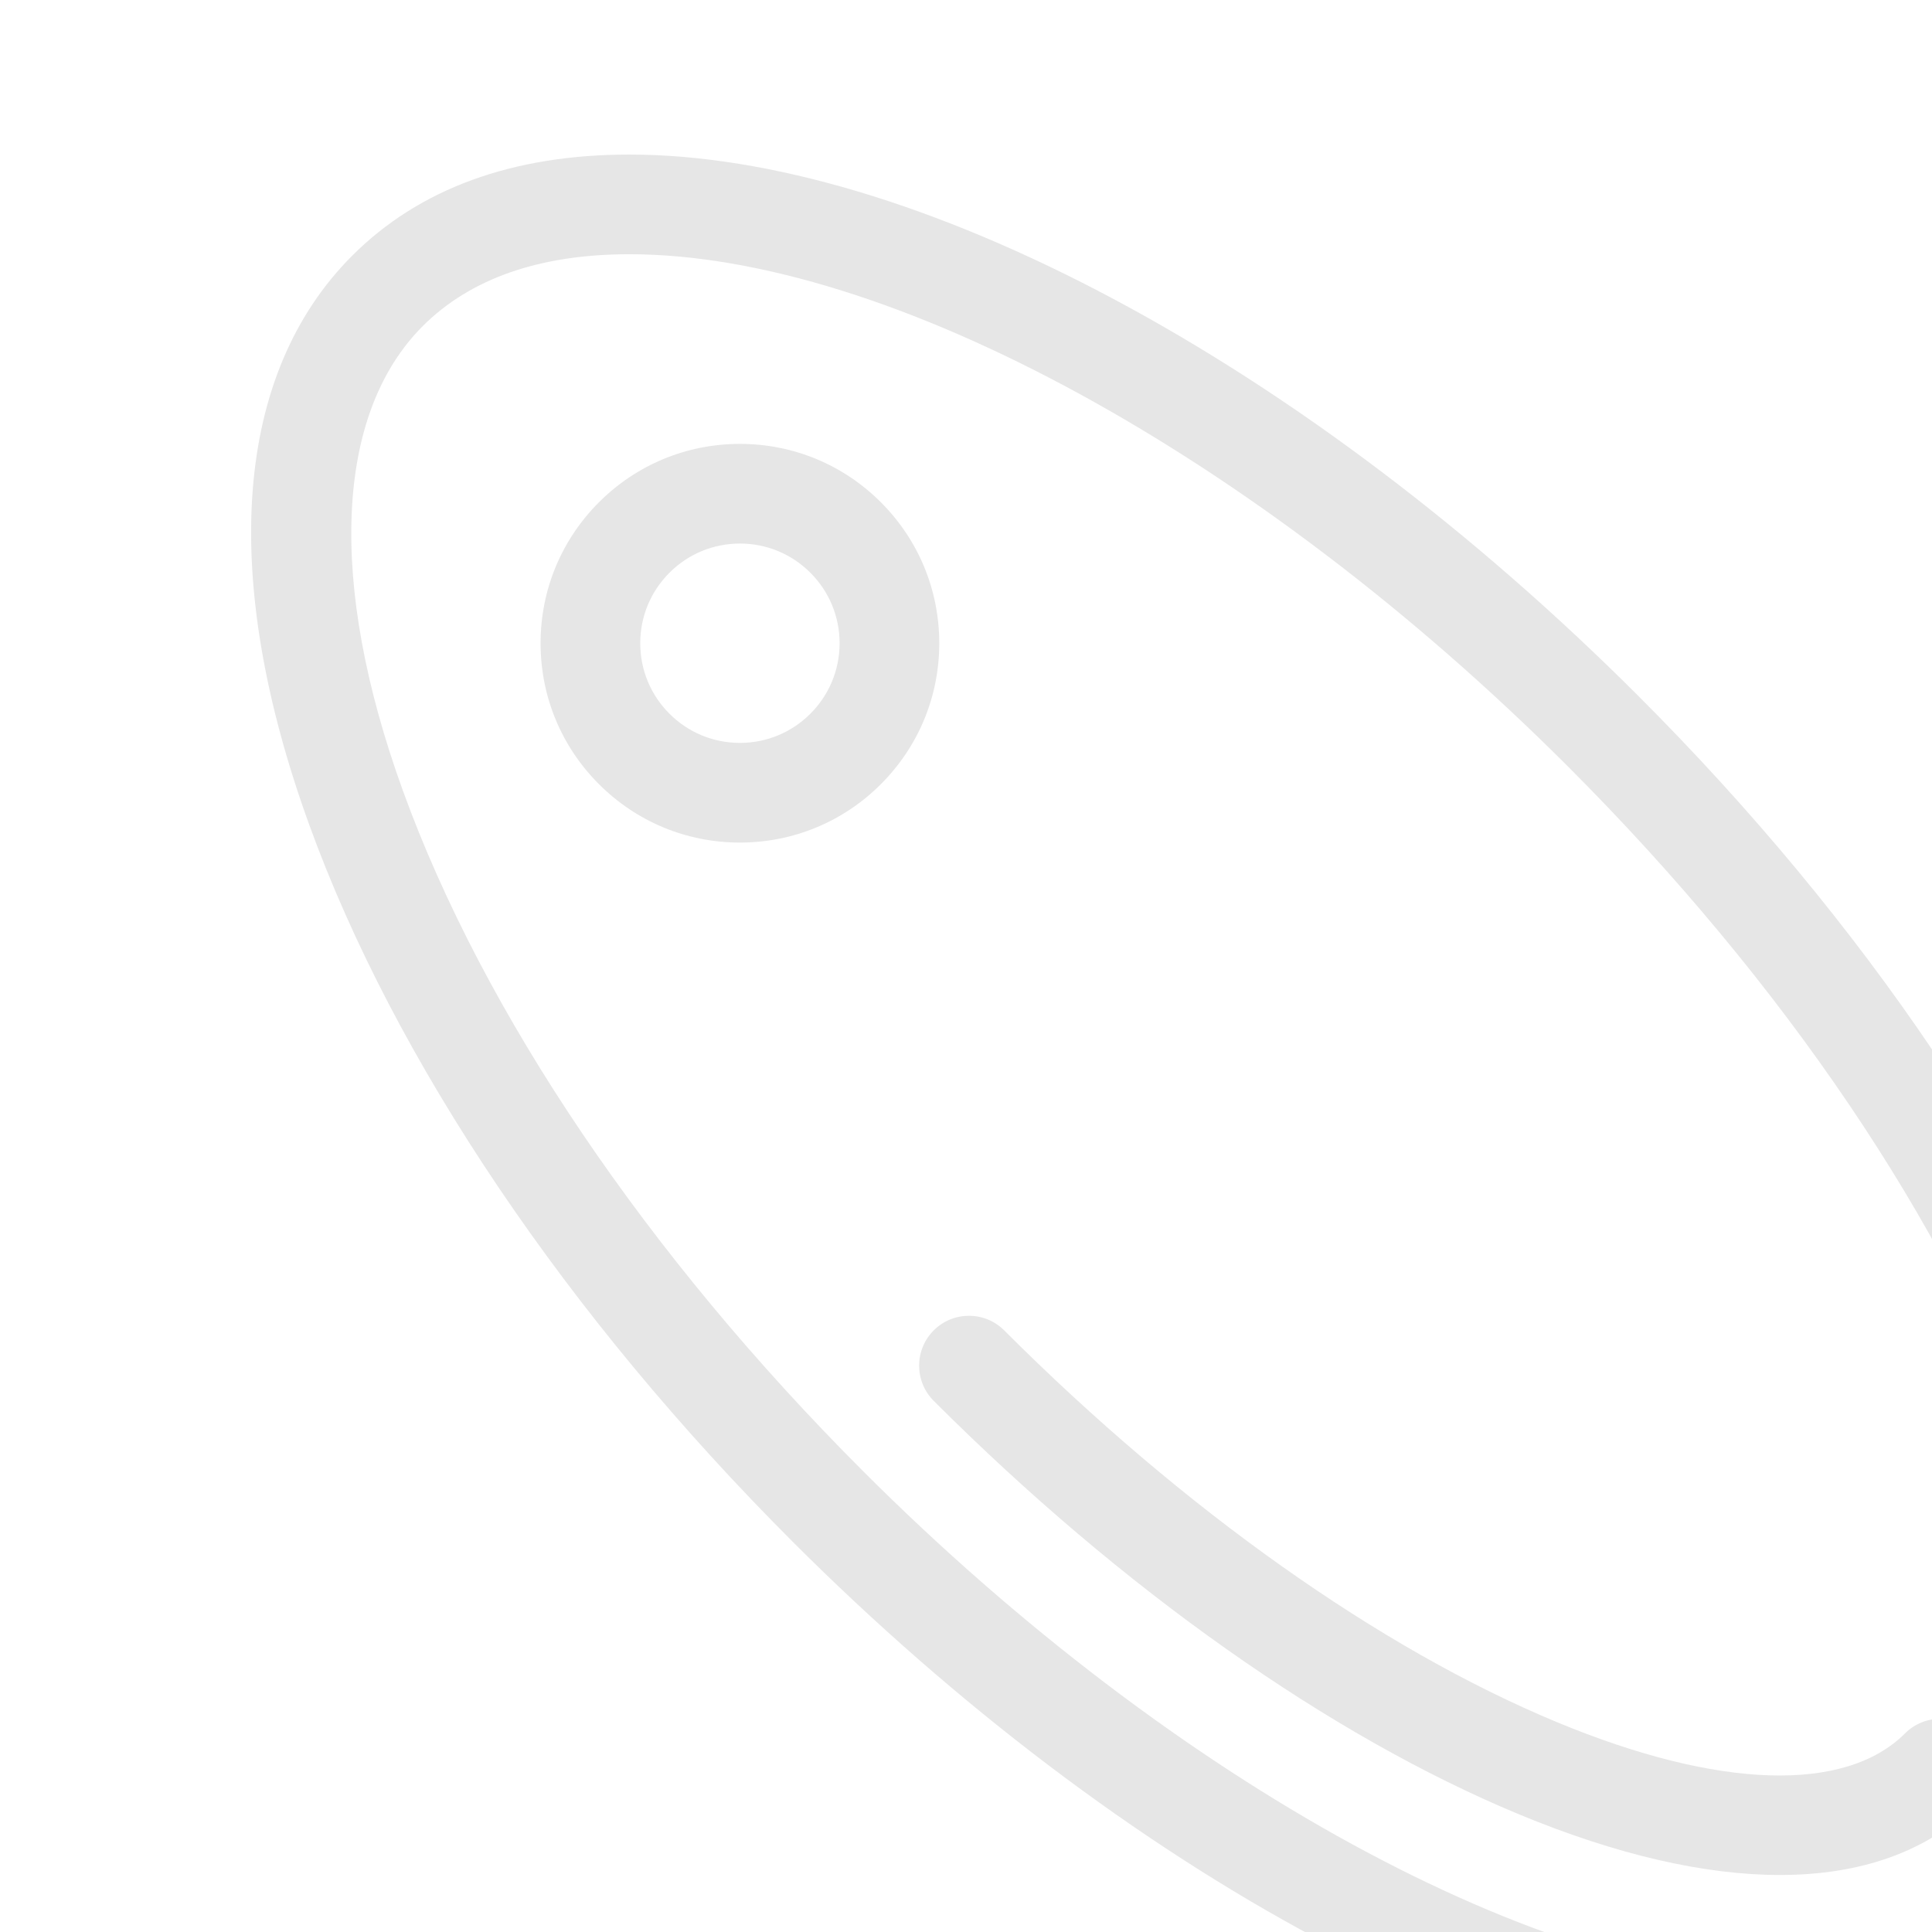 <svg width="100" height="100" viewBox="0 0 100 100" fill="none" xmlns="http://www.w3.org/2000/svg">
<g clip-path="url(#clip0_28_274)">
<path fill-rule="evenodd" clip-rule="evenodd" d="M93.267 107.834C99.313 107.834 104.138 106.074 107.608 102.604C113.716 96.496 114.509 86.04 109.842 73.16C105.41 60.927 96.52 47.74 84.809 36.03C76.325 27.546 66.943 20.445 57.677 15.497C48.492 10.592 39.812 8 32.575 8C26.529 8 21.705 9.76 18.234 13.23C12.127 19.337 11.334 29.794 16 42.674C20.433 54.907 29.323 68.094 41.034 79.805C49.518 88.289 58.9 95.389 68.166 100.337C77.351 105.241 86.031 107.834 93.267 107.834ZM32.575 13.159C45.98 13.159 65.052 23.568 81.161 39.677C92.349 50.865 100.812 63.38 104.992 74.917C108.881 85.65 108.505 94.412 103.961 98.956C101.493 101.423 97.895 102.675 93.267 102.675C79.862 102.675 60.791 92.265 44.682 76.156C33.494 64.968 25.031 52.453 20.851 40.916C16.962 30.183 17.338 21.422 21.882 16.878C24.35 14.41 27.948 13.159 32.575 13.159ZM102.253 93.368C99.8 95.82 96.352 97.049 92.127 97.049C88.23 97.049 83.672 96.004 78.623 93.909C68.822 89.843 58.063 82.242 48.329 72.508C47.322 71.501 47.322 69.868 48.329 68.86C49.337 67.853 50.97 67.853 51.977 68.86C61.244 78.127 71.409 85.331 80.6 89.144C88.945 92.606 95.508 92.816 98.605 89.719C99.612 88.712 101.246 88.712 102.253 89.719C103.26 90.727 103.26 92.36 102.253 93.368ZM45.594 40.589C43.645 42.538 41.054 43.611 38.298 43.611C35.542 43.611 32.951 42.538 31.002 40.589C29.053 38.64 27.98 36.05 27.98 33.293C27.98 30.537 29.053 27.946 31.002 25.997C32.951 24.049 35.542 22.976 38.298 22.976C41.053 22.976 43.645 24.049 45.594 25.997C47.542 27.946 48.616 30.537 48.616 33.293C48.616 36.05 47.542 38.641 45.594 40.589ZM41.946 29.645C40.971 28.671 39.676 28.134 38.298 28.134C36.92 28.134 35.624 28.671 34.65 29.645C33.675 30.62 33.139 31.915 33.139 33.293C33.139 34.671 33.675 35.967 34.65 36.941C35.624 37.916 36.92 38.452 38.298 38.452C39.676 38.452 40.971 37.916 41.946 36.941C42.92 35.967 43.457 34.671 43.457 33.293C43.457 31.915 42.92 30.62 41.946 29.645Z" fill="black" fill-opacity="0.1"/>
</g>
<defs>
<clipPath id="clip0_28_274">
<rect width="100" height="100" fill="white"/>
</clipPath>
</defs>
</svg>

